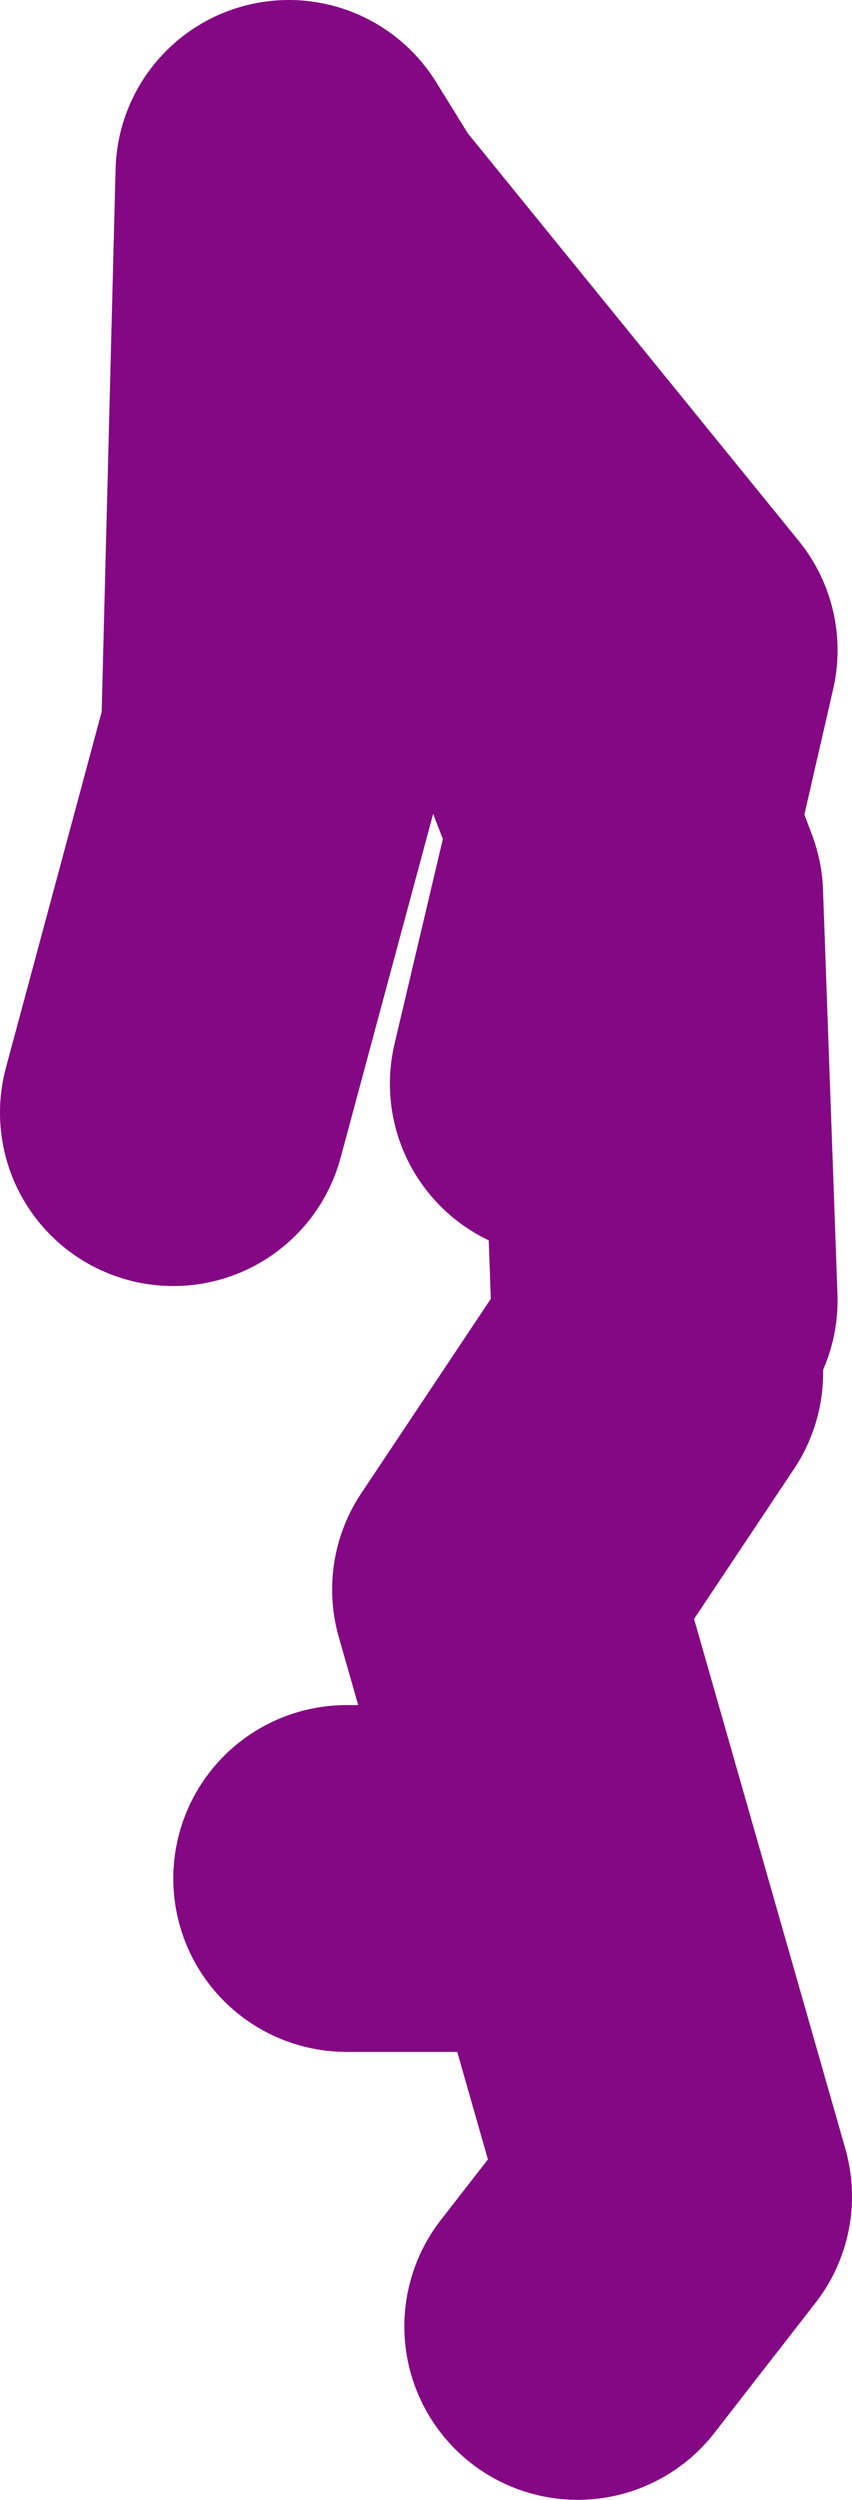 <?xml version="1.0" encoding="UTF-8" standalone="no"?>
<svg xmlns:xlink="http://www.w3.org/1999/xlink" height="43.25px" width="14.75px" xmlns="http://www.w3.org/2000/svg">
  <g transform="matrix(1.0, 0.0, 0.0, 1.0, -89.75, 15.15)">
    <path d="M92.75 4.1 L94.5 -2.4 94.75 -12.15 95.4 -11.1 101.25 -3.9 100.55 -0.85 101.0 0.35 101.25 7.35 M99.5 3.6 L100.55 -0.85 98.5 -6.15 95.4 -11.1 M95.75 17.35 L99.5 17.35 M99.75 25.1 L101.5 22.85 98.5 12.35 101.0 8.6" fill="none" stroke="#840783" stroke-linecap="round" stroke-linejoin="round" stroke-width="6.0"/>
  </g>
</svg>
